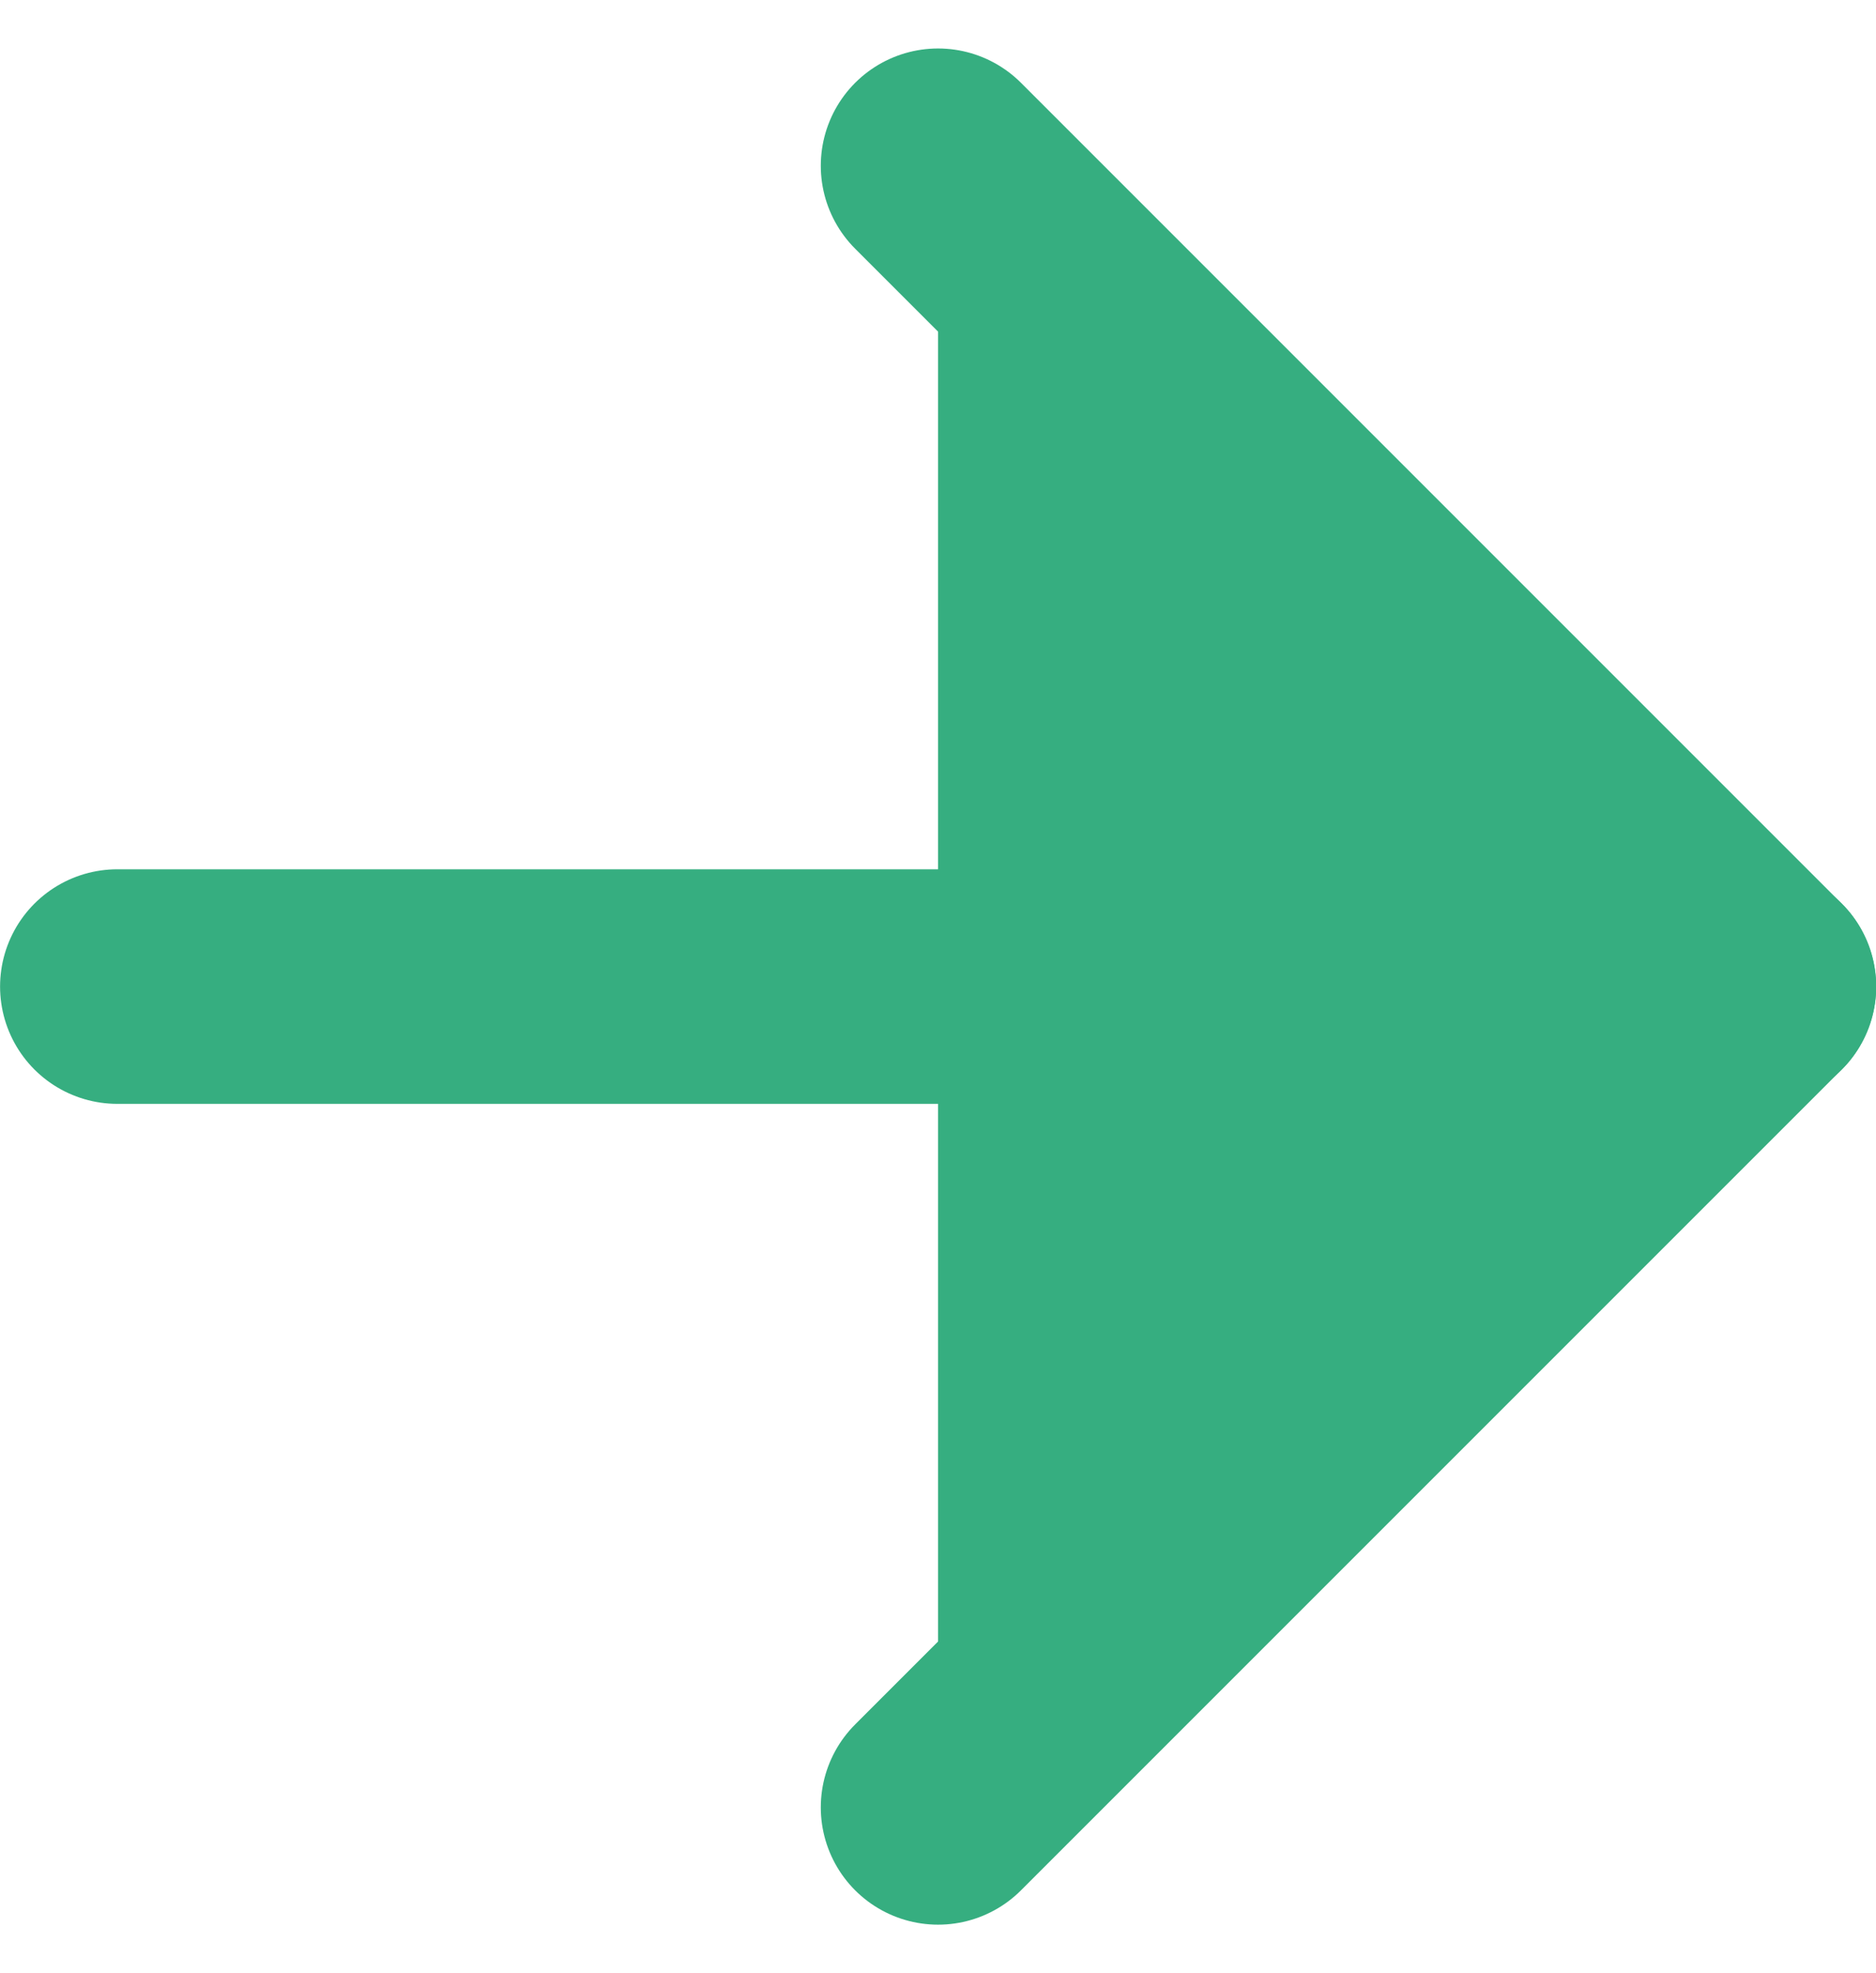 <svg xmlns="http://www.w3.org/2000/svg" width="13.333" height="14.023" viewBox="0 0 13.333 14.023">
  <g id="Icon" transform="translate(-4.333 -3.989)">
    <line id="Line" x2="11.667" transform="translate(5.167 11)" fill="none" stroke="#36ae80" stroke-linecap="round" stroke-linejoin="round" stroke-width="1.667"/>
    <path id="Path" d="M10,4.167,15.833,10,10,15.833" transform="translate(1 1)" fill="#36ae80" stroke="#36ae80" stroke-linecap="round" stroke-linejoin="round" stroke-width="1.667"/>
  </g>
</svg>
